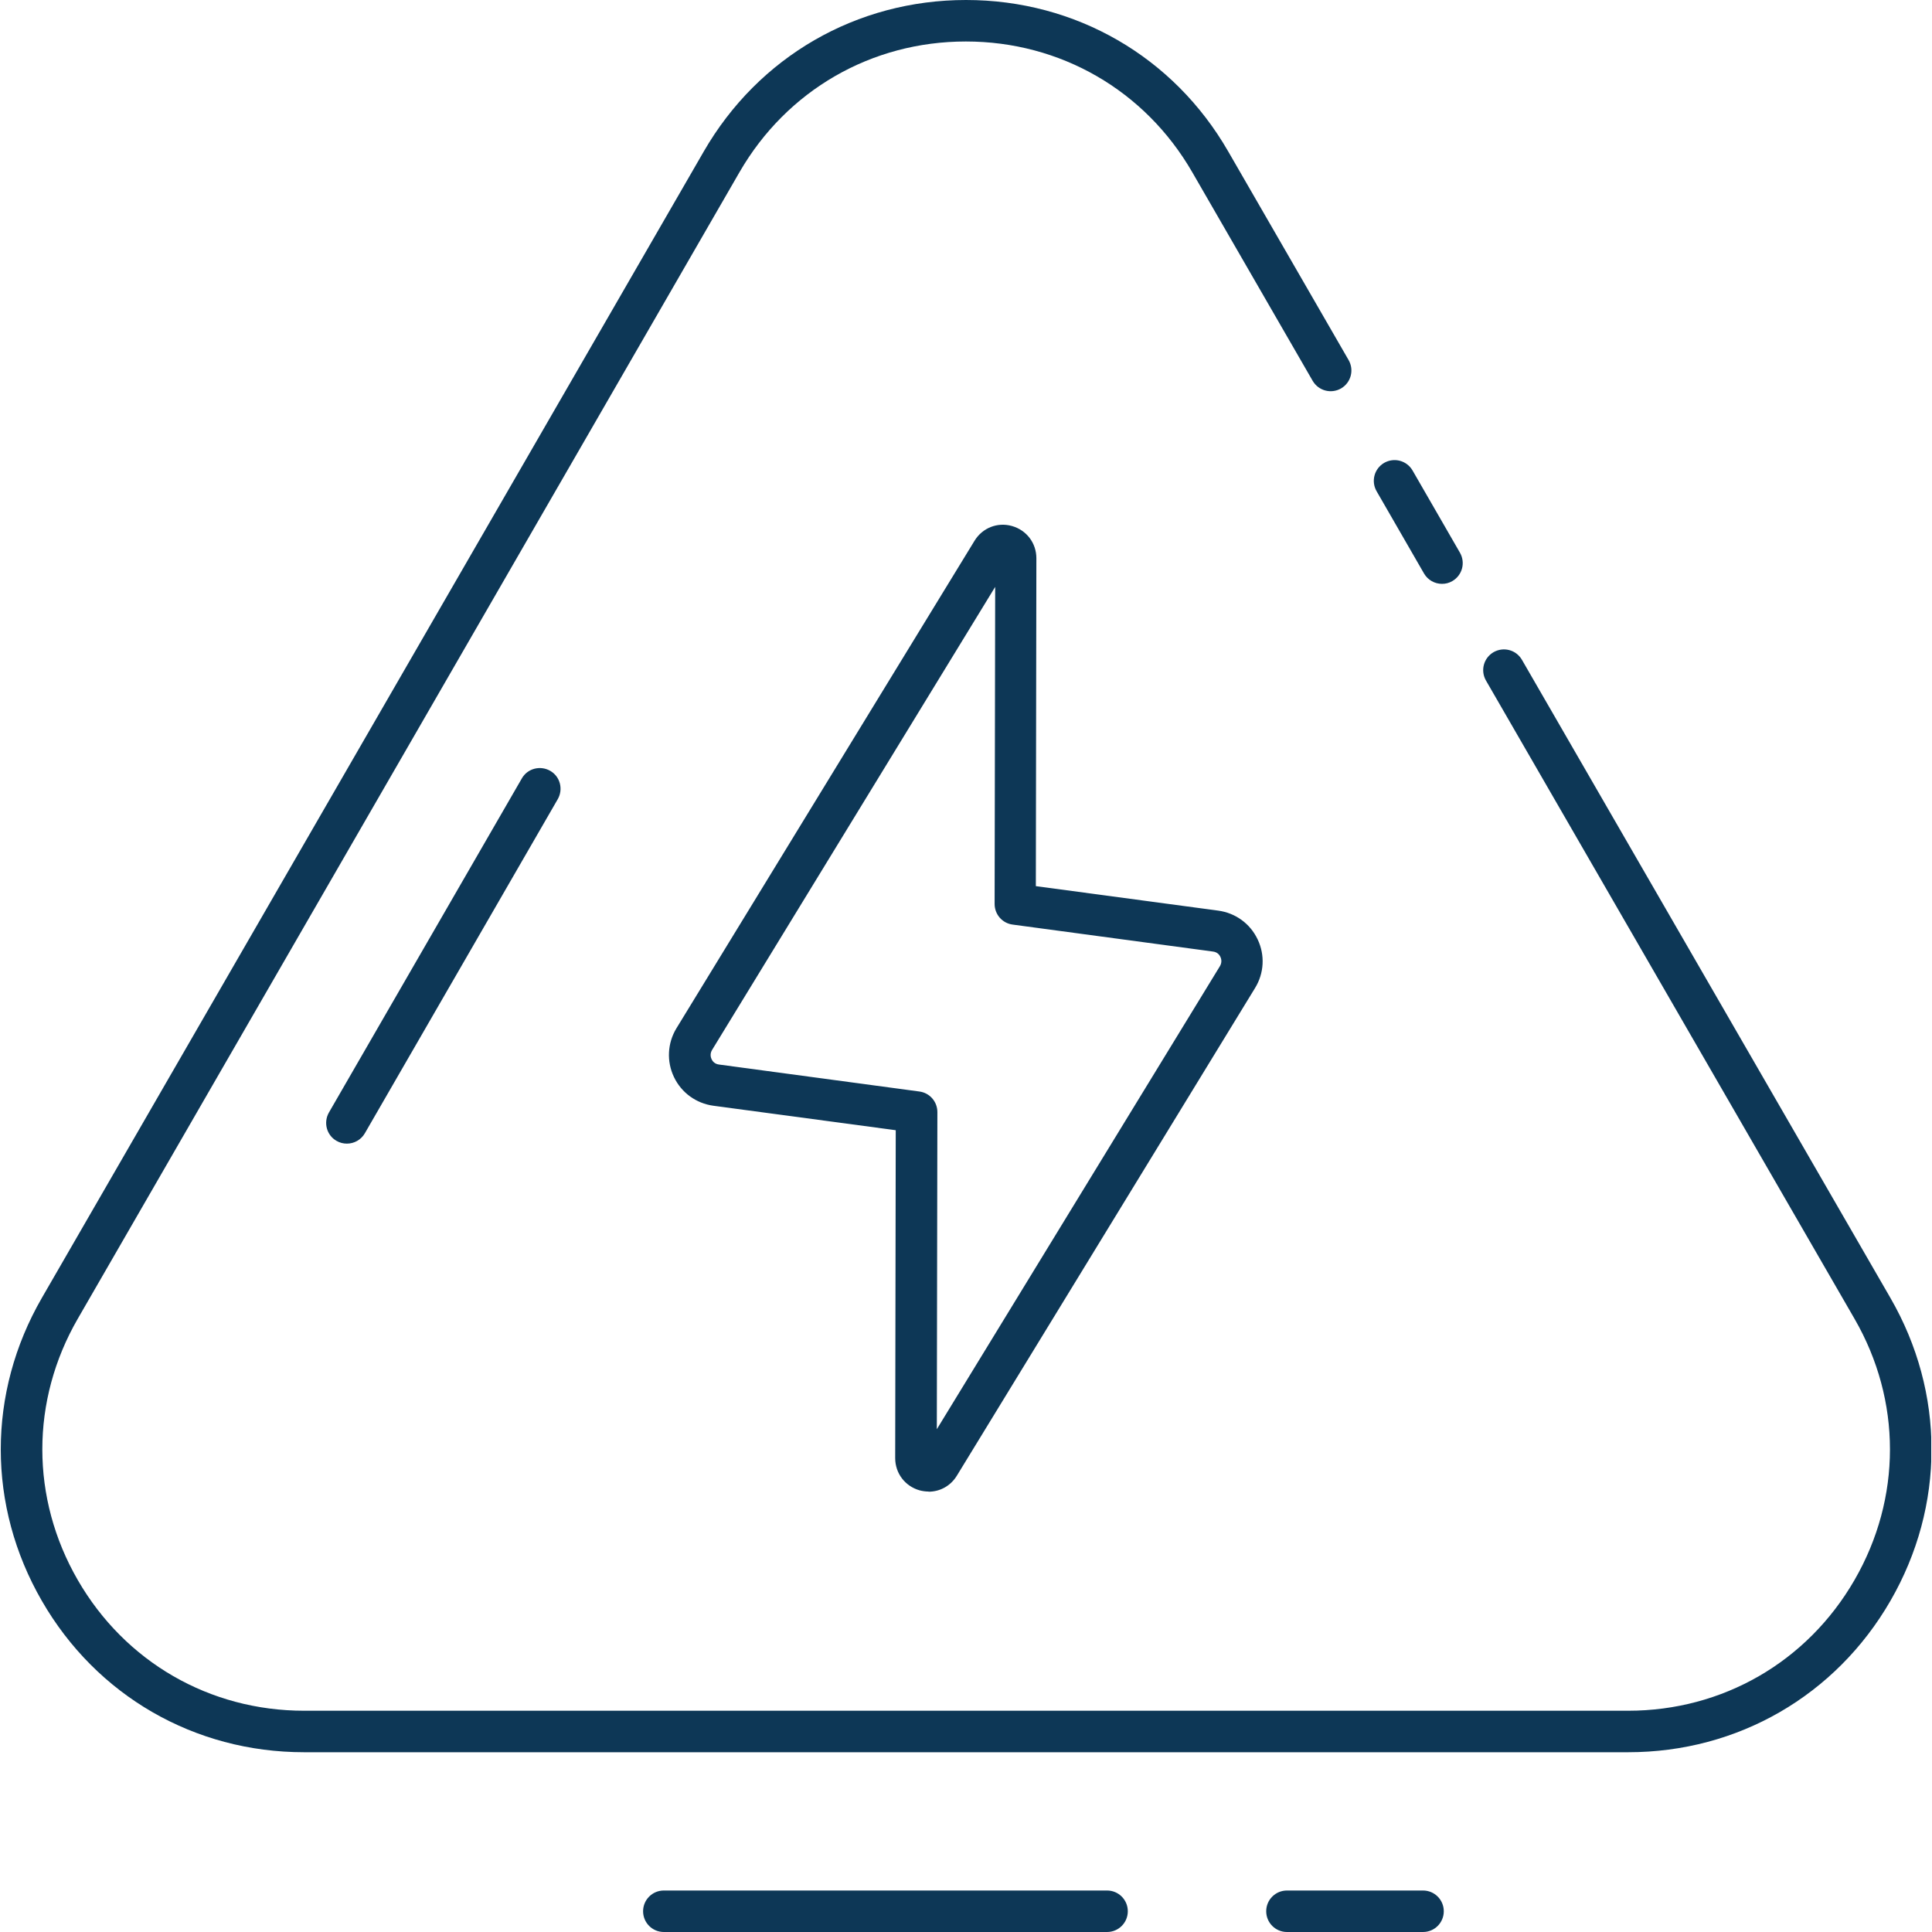 <svg xmlns="http://www.w3.org/2000/svg" width="80" height="80" viewBox="0 0 80 80" fill="none">
  <g clip-path="url(#clip0_2575_1805)">
    <path d="M59.709 24.176C59.412 24.176 59.125 24.021 58.965 23.746L57.001 20.339C56.766 19.927 56.904 19.406 57.316 19.166C57.728 18.931 58.249 19.068 58.49 19.48L60.454 22.887C60.689 23.3 60.551 23.821 60.139 24.061C60.002 24.142 59.858 24.176 59.709 24.176Z" fill="#0D3756"/>
    <path d="M67.411 72.556H12.589C8.054 72.556 3.994 70.214 1.732 66.286C-0.535 62.358 -0.535 57.674 1.732 53.746L29.143 6.27C31.411 2.342 35.471 0 40 0C44.535 0 48.595 2.342 50.857 6.27L55.844 14.911C56.079 15.323 55.942 15.844 55.529 16.085C55.117 16.32 54.596 16.182 54.355 15.77L49.368 7.129C47.41 3.739 43.905 1.718 39.994 1.718C36.083 1.718 32.579 3.739 30.621 7.129L3.221 54.605C1.263 57.994 1.263 62.037 3.221 65.427C5.179 68.817 8.678 70.838 12.595 70.838H67.417C71.328 70.838 74.832 68.817 76.79 65.427C78.749 62.037 78.749 57.994 76.79 54.605L61.53 28.178C61.295 27.766 61.433 27.245 61.845 27.005C62.258 26.77 62.779 26.907 63.019 27.319L78.279 53.746C80.547 57.674 80.547 62.358 78.279 66.286C76.012 70.214 71.952 72.556 67.422 72.556H67.411Z" fill="#0D3756"/>
    <path d="M14.364 47.355C14.221 47.355 14.072 47.321 13.935 47.241C13.522 47.006 13.385 46.479 13.62 46.067L21.608 32.233C21.842 31.82 22.369 31.683 22.782 31.918C23.194 32.152 23.331 32.679 23.096 33.091L15.108 46.926C14.948 47.201 14.662 47.355 14.364 47.355Z" fill="#0D3756"/>
    <path d="M38.46 61.762C38.334 61.762 38.202 61.745 38.076 61.711C37.475 61.539 37.068 61.006 37.068 60.377L37.091 46.8L29.538 45.786C28.828 45.689 28.215 45.248 27.906 44.595C27.597 43.948 27.637 43.192 28.009 42.58L40.355 22.389C40.681 21.857 41.306 21.61 41.907 21.782C42.508 21.954 42.914 22.487 42.914 23.116L42.892 36.693L50.444 37.707C51.16 37.804 51.767 38.245 52.076 38.898C52.386 39.545 52.346 40.301 51.968 40.913L39.622 61.104C39.364 61.528 38.923 61.768 38.448 61.768L38.46 61.762ZM29.487 43.473C29.389 43.633 29.429 43.782 29.464 43.857C29.498 43.931 29.584 44.057 29.773 44.08L38.07 45.197C38.5 45.254 38.815 45.62 38.815 46.05L38.792 59.18L50.513 40.009C50.61 39.848 50.57 39.699 50.536 39.625C50.502 39.55 50.416 39.425 50.227 39.402L41.93 38.285C41.5 38.228 41.185 37.861 41.185 37.432L41.208 24.302L29.487 43.473Z" fill="#0D3756"/>
    <path d="M45.841 80H27.488C27.013 80 26.629 79.616 26.629 79.141C26.629 78.666 27.013 78.282 27.488 78.282H45.841C46.316 78.282 46.7 78.666 46.7 79.141C46.7 79.616 46.316 80 45.841 80Z" fill="#0D3756"/>
    <path d="M58.925 80H53.29C52.815 80 52.431 79.616 52.431 79.141C52.431 78.666 52.815 78.282 53.29 78.282H58.925C59.4 78.282 59.784 78.666 59.784 79.141C59.784 79.616 59.4 80 58.925 80Z" fill="#0D3756"/>
  </g>
  <defs>
    <clipPath id="clip0_2575_1805">
      <rect width="79.937" height="80" fill="white" transform="translate(0.031)"/>
    </clipPath>
  </defs>
</svg>
